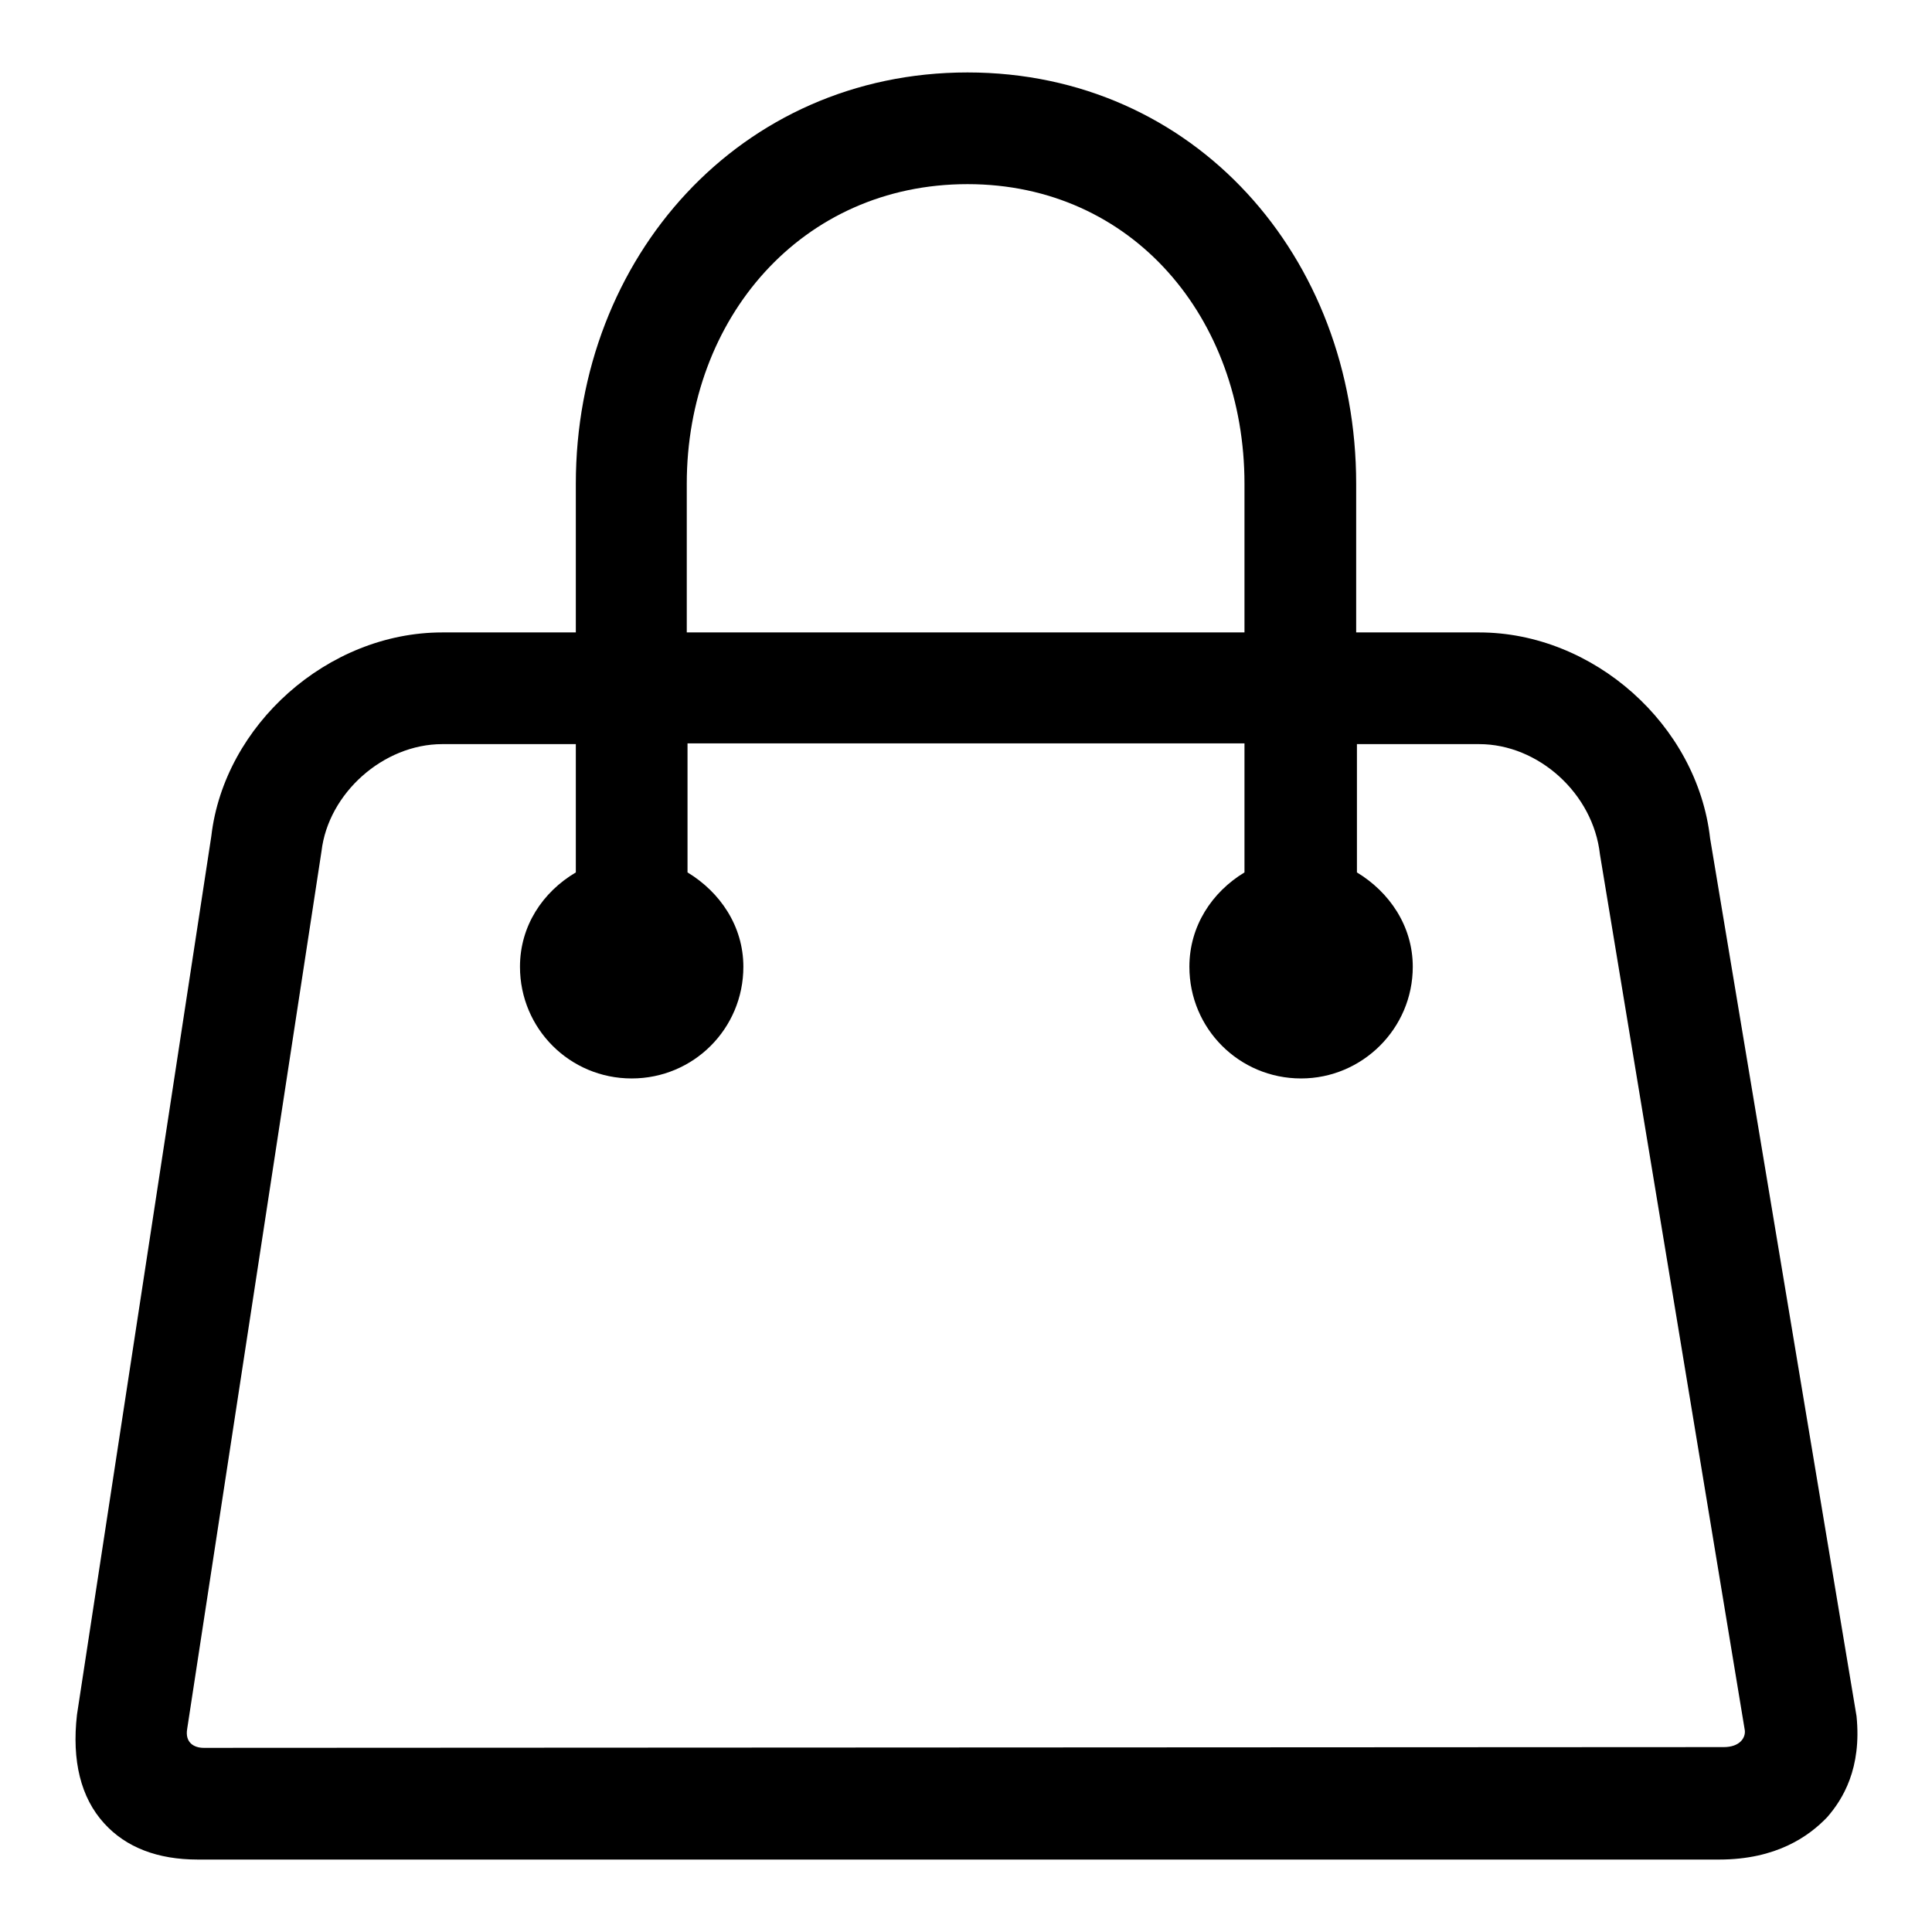<?xml version="1.0" encoding="utf-8"?>
<!-- Svg Vector Icons : http://www.onlinewebfonts.com/icon -->
<!DOCTYPE svg PUBLIC "-//W3C//DTD SVG 1.1//EN" "http://www.w3.org/Graphics/SVG/1.1/DTD/svg11.dtd">
<svg version="1.1" xmlns="http://www.w3.org/2000/svg" xmlns:xlink="http://www.w3.org/1999/xlink" x="0px" y="0px" viewBox="0 0 256 256" enable-background="new 0 0 256 256" xml:space="preserve">
<g><g><path fill="#000000" d="M226.6,111.1C224.9,96,211.1,83.8,196,83.8h-16.3V64.1c0-30-21.4-54.5-51.5-54.5S76.3,34.1,76.3,64.1v19.7H58.6c-15.2,0-28.9,12.3-30.6,27L10.2,227.2c-0.7,6.1,0.5,11,3.6,14.4c2.9,3.2,7.1,4.8,12.4,4.8h201.6c7.6,0,11.9-3.1,14.3-5.6c2.1-2.4,4.6-6.5,3.9-13.4L226.6,111.1z M91,64.1c0-21.9,15.2-39.7,37.2-39.7c21.9,0,36.7,17.8,36.7,39.7v19.7H91V64.1z M228.4,231.5L27,231.6c-1.3,0-2.5-0.7-2.2-2.5l17.8-116.3c0.9-7.7,8.2-14.2,16-14.2h17.7v17c-4.4,2.6-7.4,7.1-7.4,12.5c0,8.2,6.6,14.8,14.8,14.8s14.8-6.6,14.8-14.8c0-5.4-3.1-9.9-7.4-12.5V98.5h73.8v17.1c-4.3,2.6-7.3,7.1-7.3,12.5c0,8.2,6.6,14.8,14.8,14.8c8.1,0,14.8-6.6,14.8-14.8c0-5.4-3.1-9.9-7.4-12.5v-17H196c7.8,0,15.1,6.5,16,14.6l19.2,116.1C231.3,230.3,230.5,231.5,228.4,231.5z"/></g></g>
</svg>